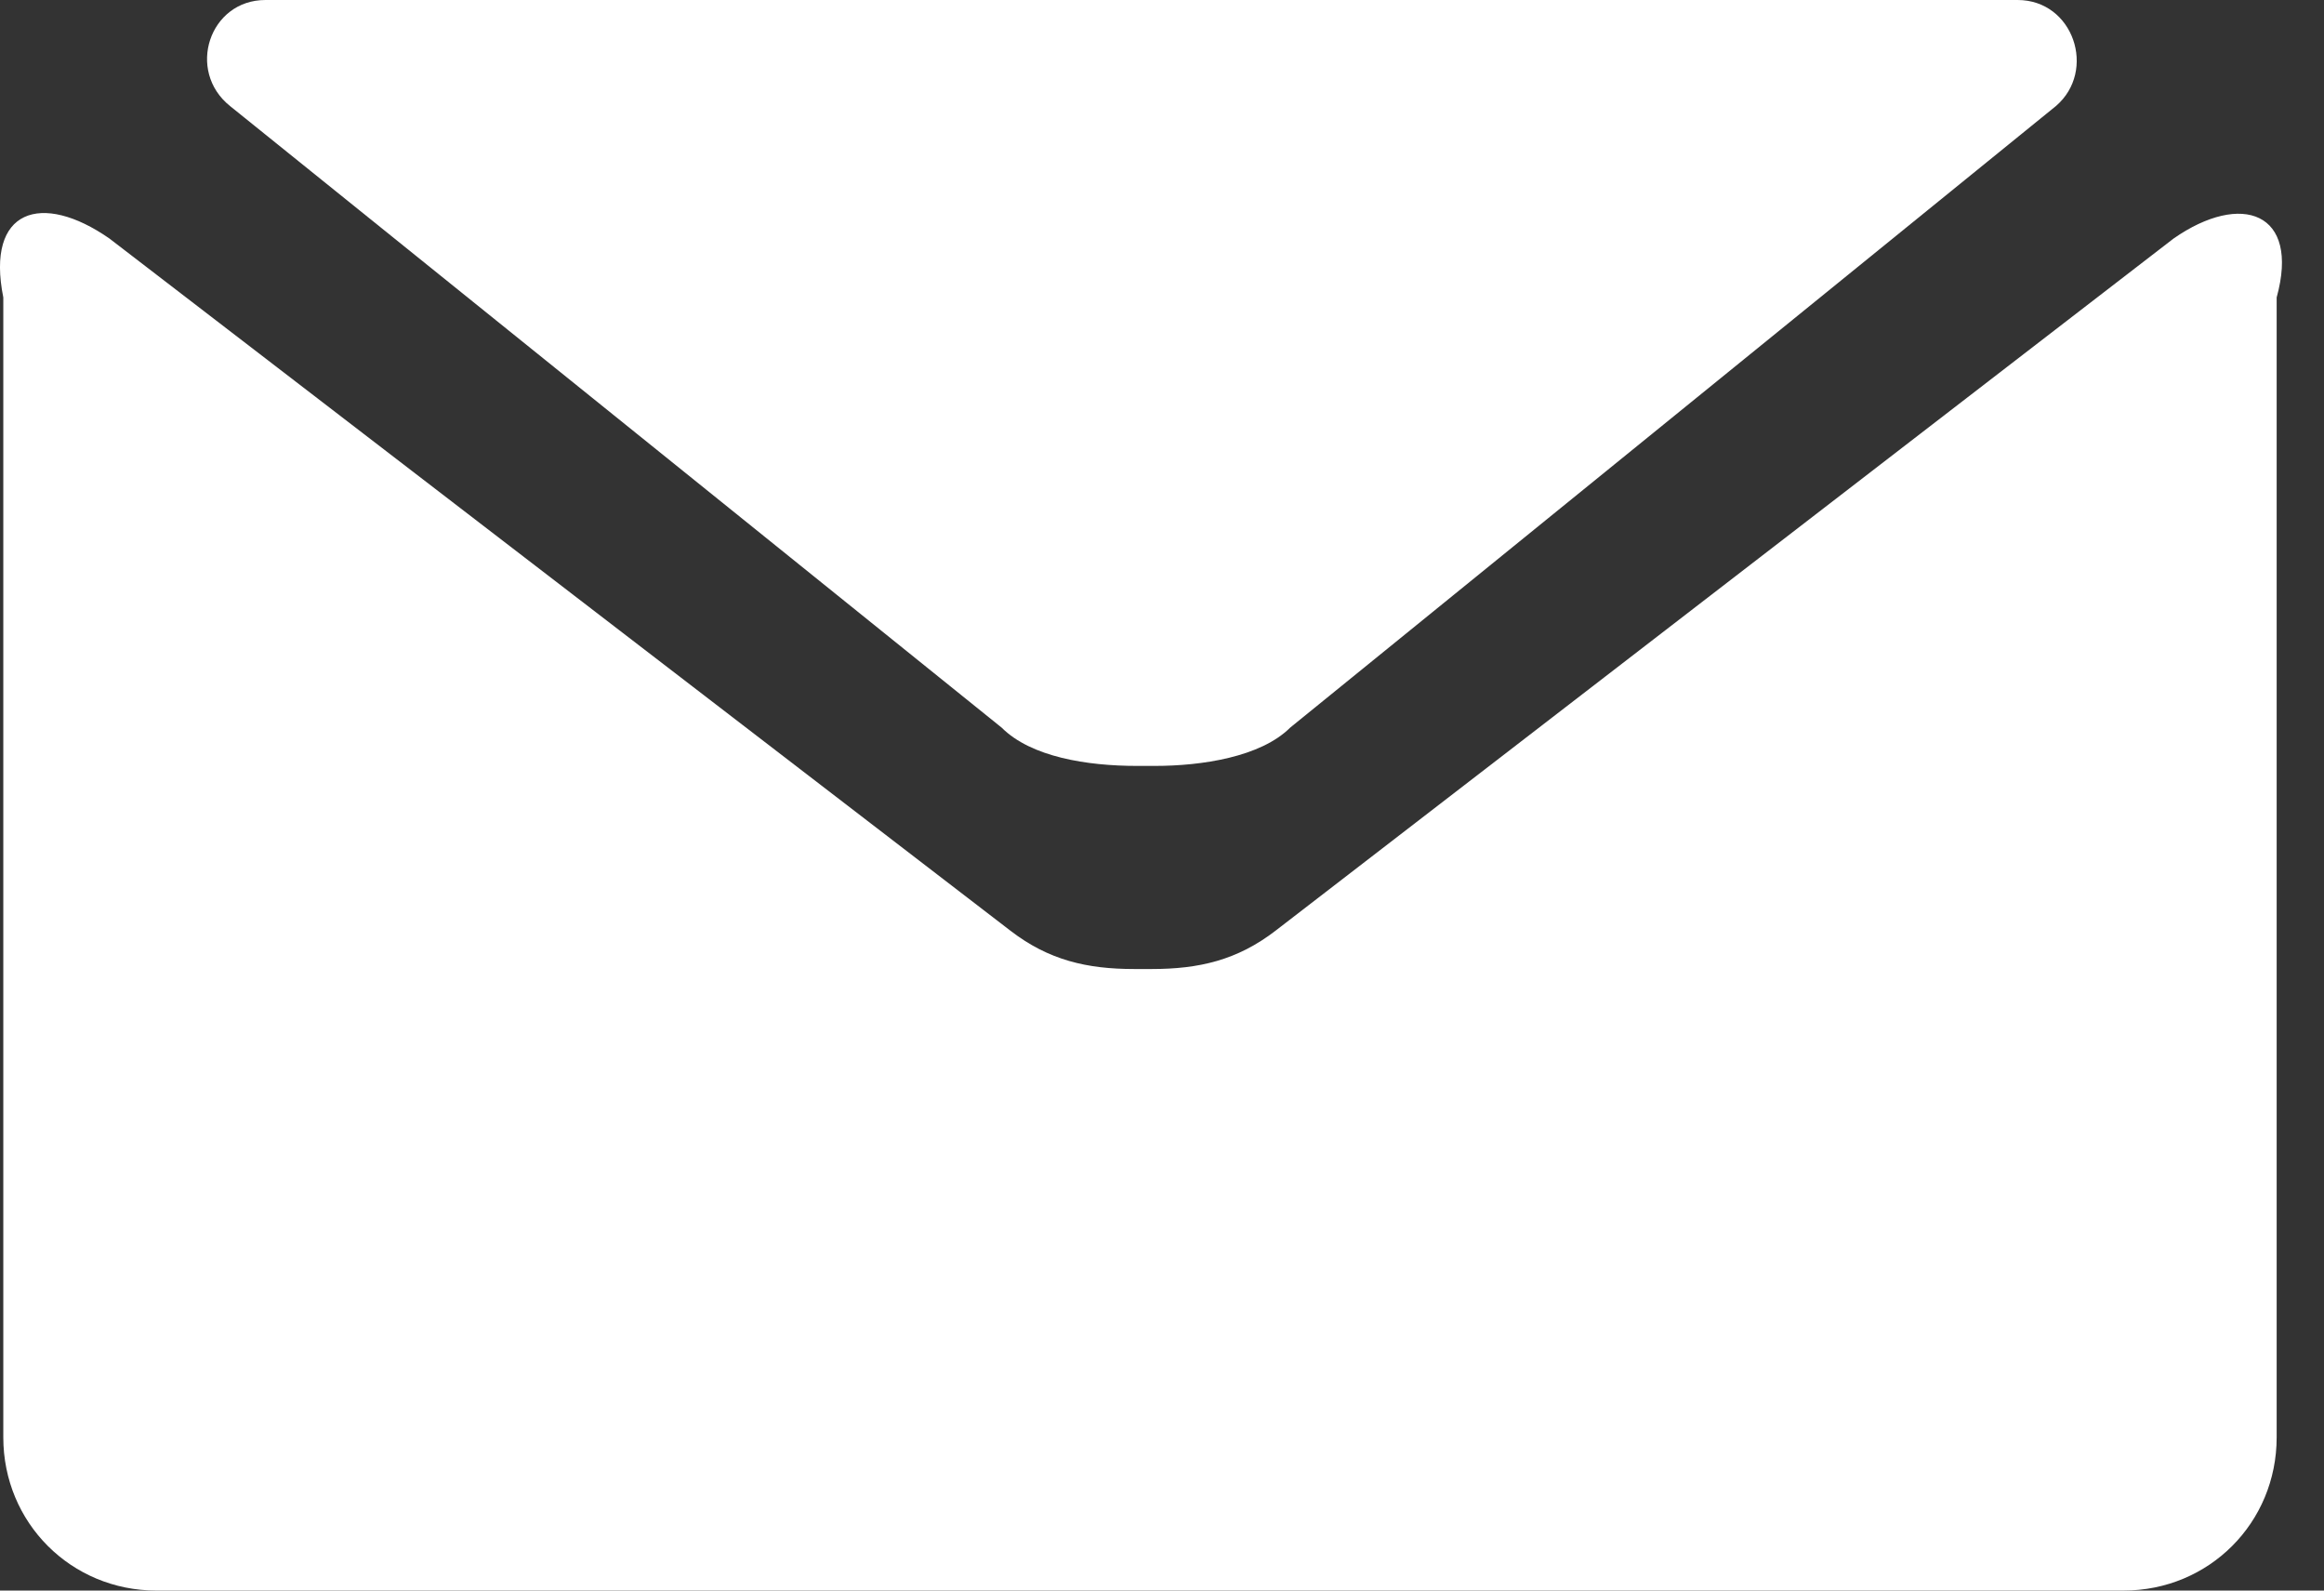 <svg width="19" height="13" viewBox="0 0 19 13" fill="none" xmlns="http://www.w3.org/2000/svg">
<rect x="0" y="0" width="19" height="13" fill="#333333" stroke="none"/>
<path d="M17.771 1.949L10.428 7.607C10.115 7.848 9.802 7.92 9.416 7.92C9.392 7.92 9.368 7.92 9.344 7.92C9.32 7.92 9.296 7.92 9.272 7.92C8.887 7.92 8.574 7.848 8.261 7.607L0.894 1.949C0.34 1.564 -0.118 1.708 0.027 2.431V11.748C0.027 12.446 0.581 13 1.279 13H9.32H17.361C18.06 13 18.613 12.446 18.613 11.748V2.431C18.806 1.732 18.324 1.564 17.771 1.949Z" fill="white"/>
<path d="M8.189 5.947C8.429 6.187 8.887 6.26 9.296 6.26C9.32 6.26 9.344 6.26 9.368 6.26C9.392 6.26 9.416 6.26 9.44 6.26C9.826 6.26 10.307 6.187 10.548 5.947L16.808 0.867C17.145 0.578 16.952 0 16.495 0H9.344H2.17C1.712 0 1.52 0.578 1.881 0.867L8.189 5.947Z" fill="white"/>
</svg>